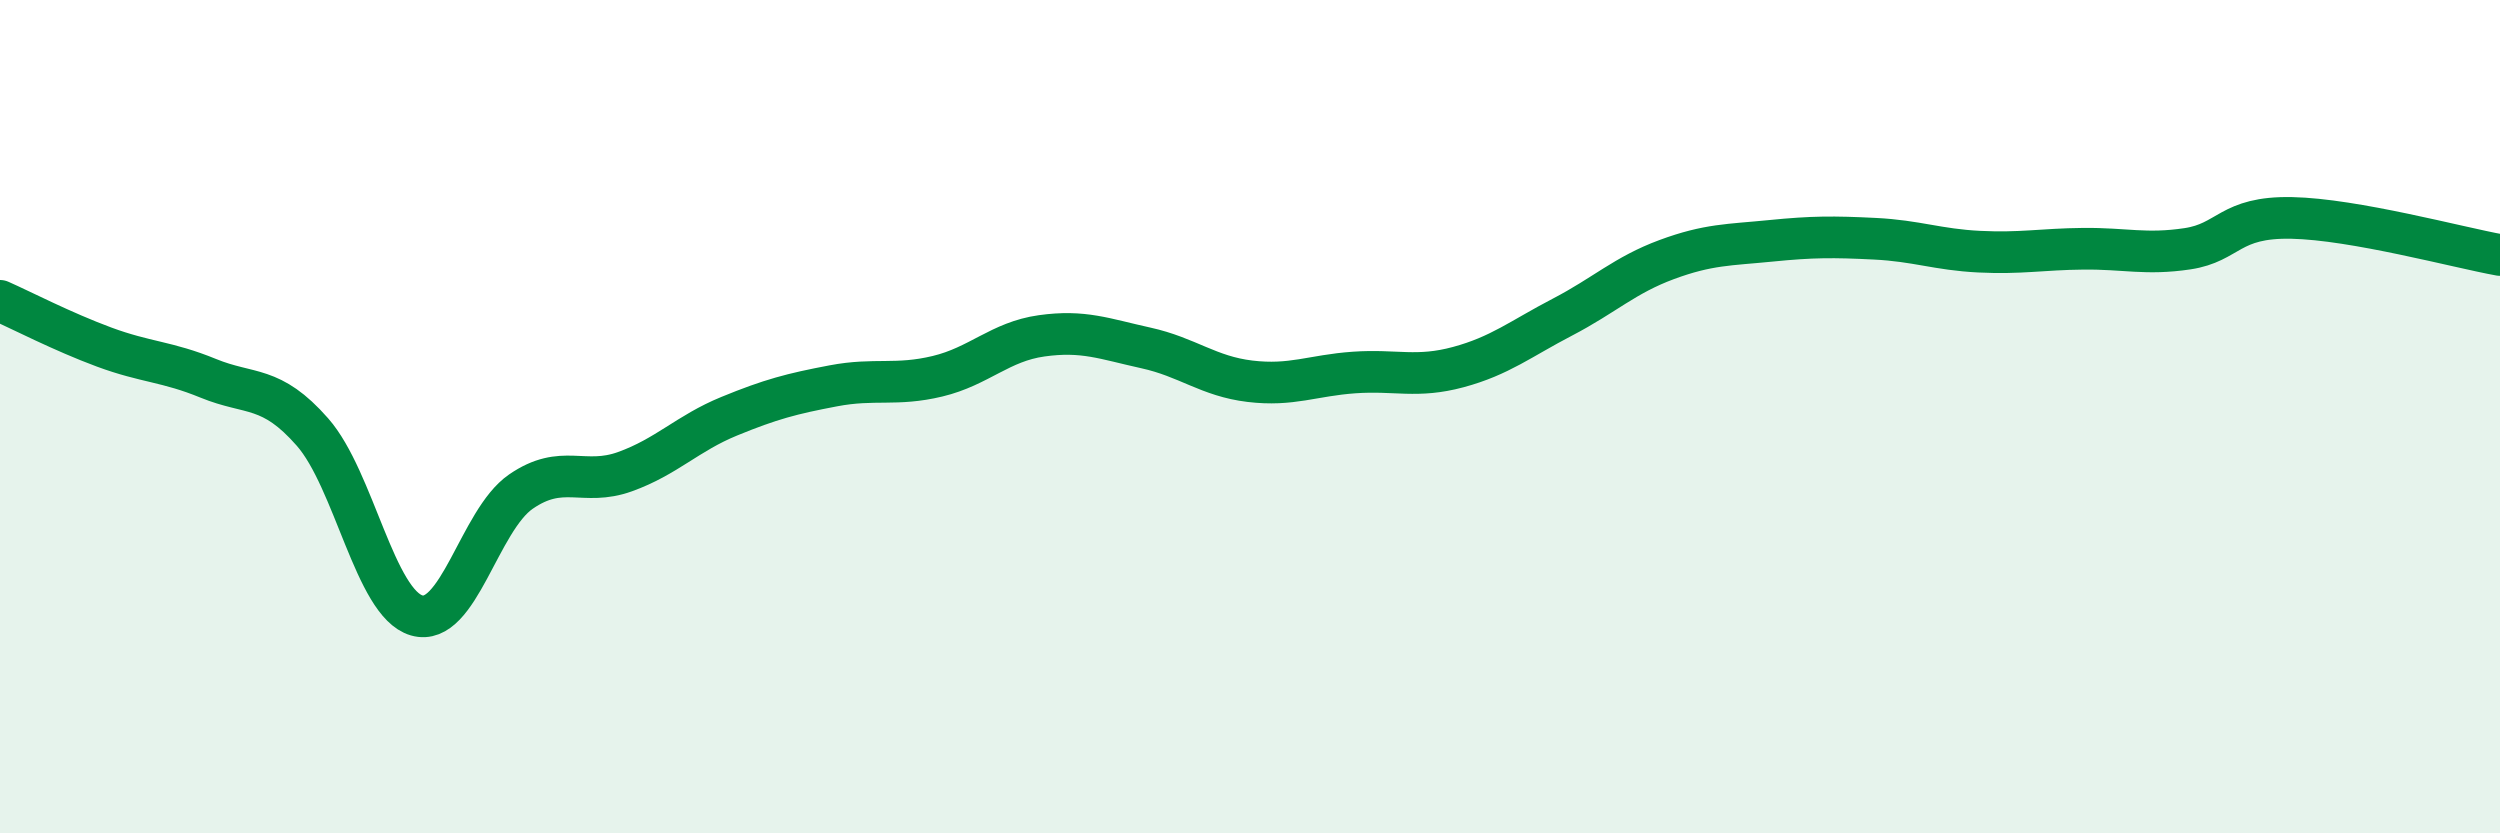 
    <svg width="60" height="20" viewBox="0 0 60 20" xmlns="http://www.w3.org/2000/svg">
      <path
        d="M 0,7.22 C 0.5,7.44 1.5,7.96 2.5,8.33 C 3.5,8.7 4,8.67 5,9.08 C 6,9.49 6.5,9.23 7.5,10.37 C 8.5,11.51 9,14.48 10,14.77 C 11,15.06 11.5,12.49 12.5,11.8 C 13.5,11.11 14,11.68 15,11.32 C 16,10.96 16.5,10.4 17.5,9.99 C 18.5,9.58 19,9.45 20,9.26 C 21,9.07 21.5,9.27 22.5,9.03 C 23.5,8.79 24,8.2 25,8.06 C 26,7.92 26.5,8.13 27.5,8.35 C 28.5,8.57 29,9.03 30,9.15 C 31,9.27 31.5,9.01 32.5,8.94 C 33.5,8.87 34,9.08 35,8.81 C 36,8.54 36.5,8.13 37.5,7.61 C 38.5,7.09 39,6.6 40,6.23 C 41,5.86 41.5,5.88 42.5,5.78 C 43.5,5.68 44,5.68 45,5.73 C 46,5.78 46.5,5.99 47.5,6.04 C 48.5,6.09 49,5.98 50,5.97 C 51,5.96 51.5,6.12 52.5,5.97 C 53.5,5.82 53.5,5.2 55,5.23 C 56.5,5.26 59,5.94 60,6.12L60 20L0 20Z"
        fill="#008740"
        opacity="0.1"
        stroke-linecap="round"
        stroke-linejoin="round"
      />
      <path
        d="M 0,7.22 C 0.5,7.44 1.5,7.96 2.5,8.33 C 3.5,8.7 4,8.67 5,9.08 C 6,9.49 6.5,9.23 7.5,10.37 C 8.5,11.51 9,14.48 10,14.77 C 11,15.06 11.5,12.49 12.5,11.8 C 13.5,11.11 14,11.68 15,11.32 C 16,10.96 16.5,10.4 17.5,9.99 C 18.5,9.58 19,9.45 20,9.26 C 21,9.07 21.5,9.27 22.5,9.03 C 23.5,8.79 24,8.2 25,8.06 C 26,7.92 26.5,8.13 27.5,8.35 C 28.5,8.57 29,9.03 30,9.15 C 31,9.27 31.5,9.01 32.5,8.94 C 33.5,8.87 34,9.08 35,8.81 C 36,8.54 36.5,8.13 37.5,7.61 C 38.5,7.09 39,6.6 40,6.23 C 41,5.86 41.5,5.88 42.5,5.78 C 43.5,5.68 44,5.68 45,5.73 C 46,5.78 46.5,5.99 47.5,6.04 C 48.5,6.09 49,5.98 50,5.97 C 51,5.96 51.5,6.12 52.5,5.97 C 53.5,5.82 53.5,5.2 55,5.23 C 56.5,5.26 59,5.94 60,6.12"
        stroke="#008740"
        stroke-width="1"
        fill="none"
        stroke-linecap="round"
        stroke-linejoin="round"
      />
    </svg>
  